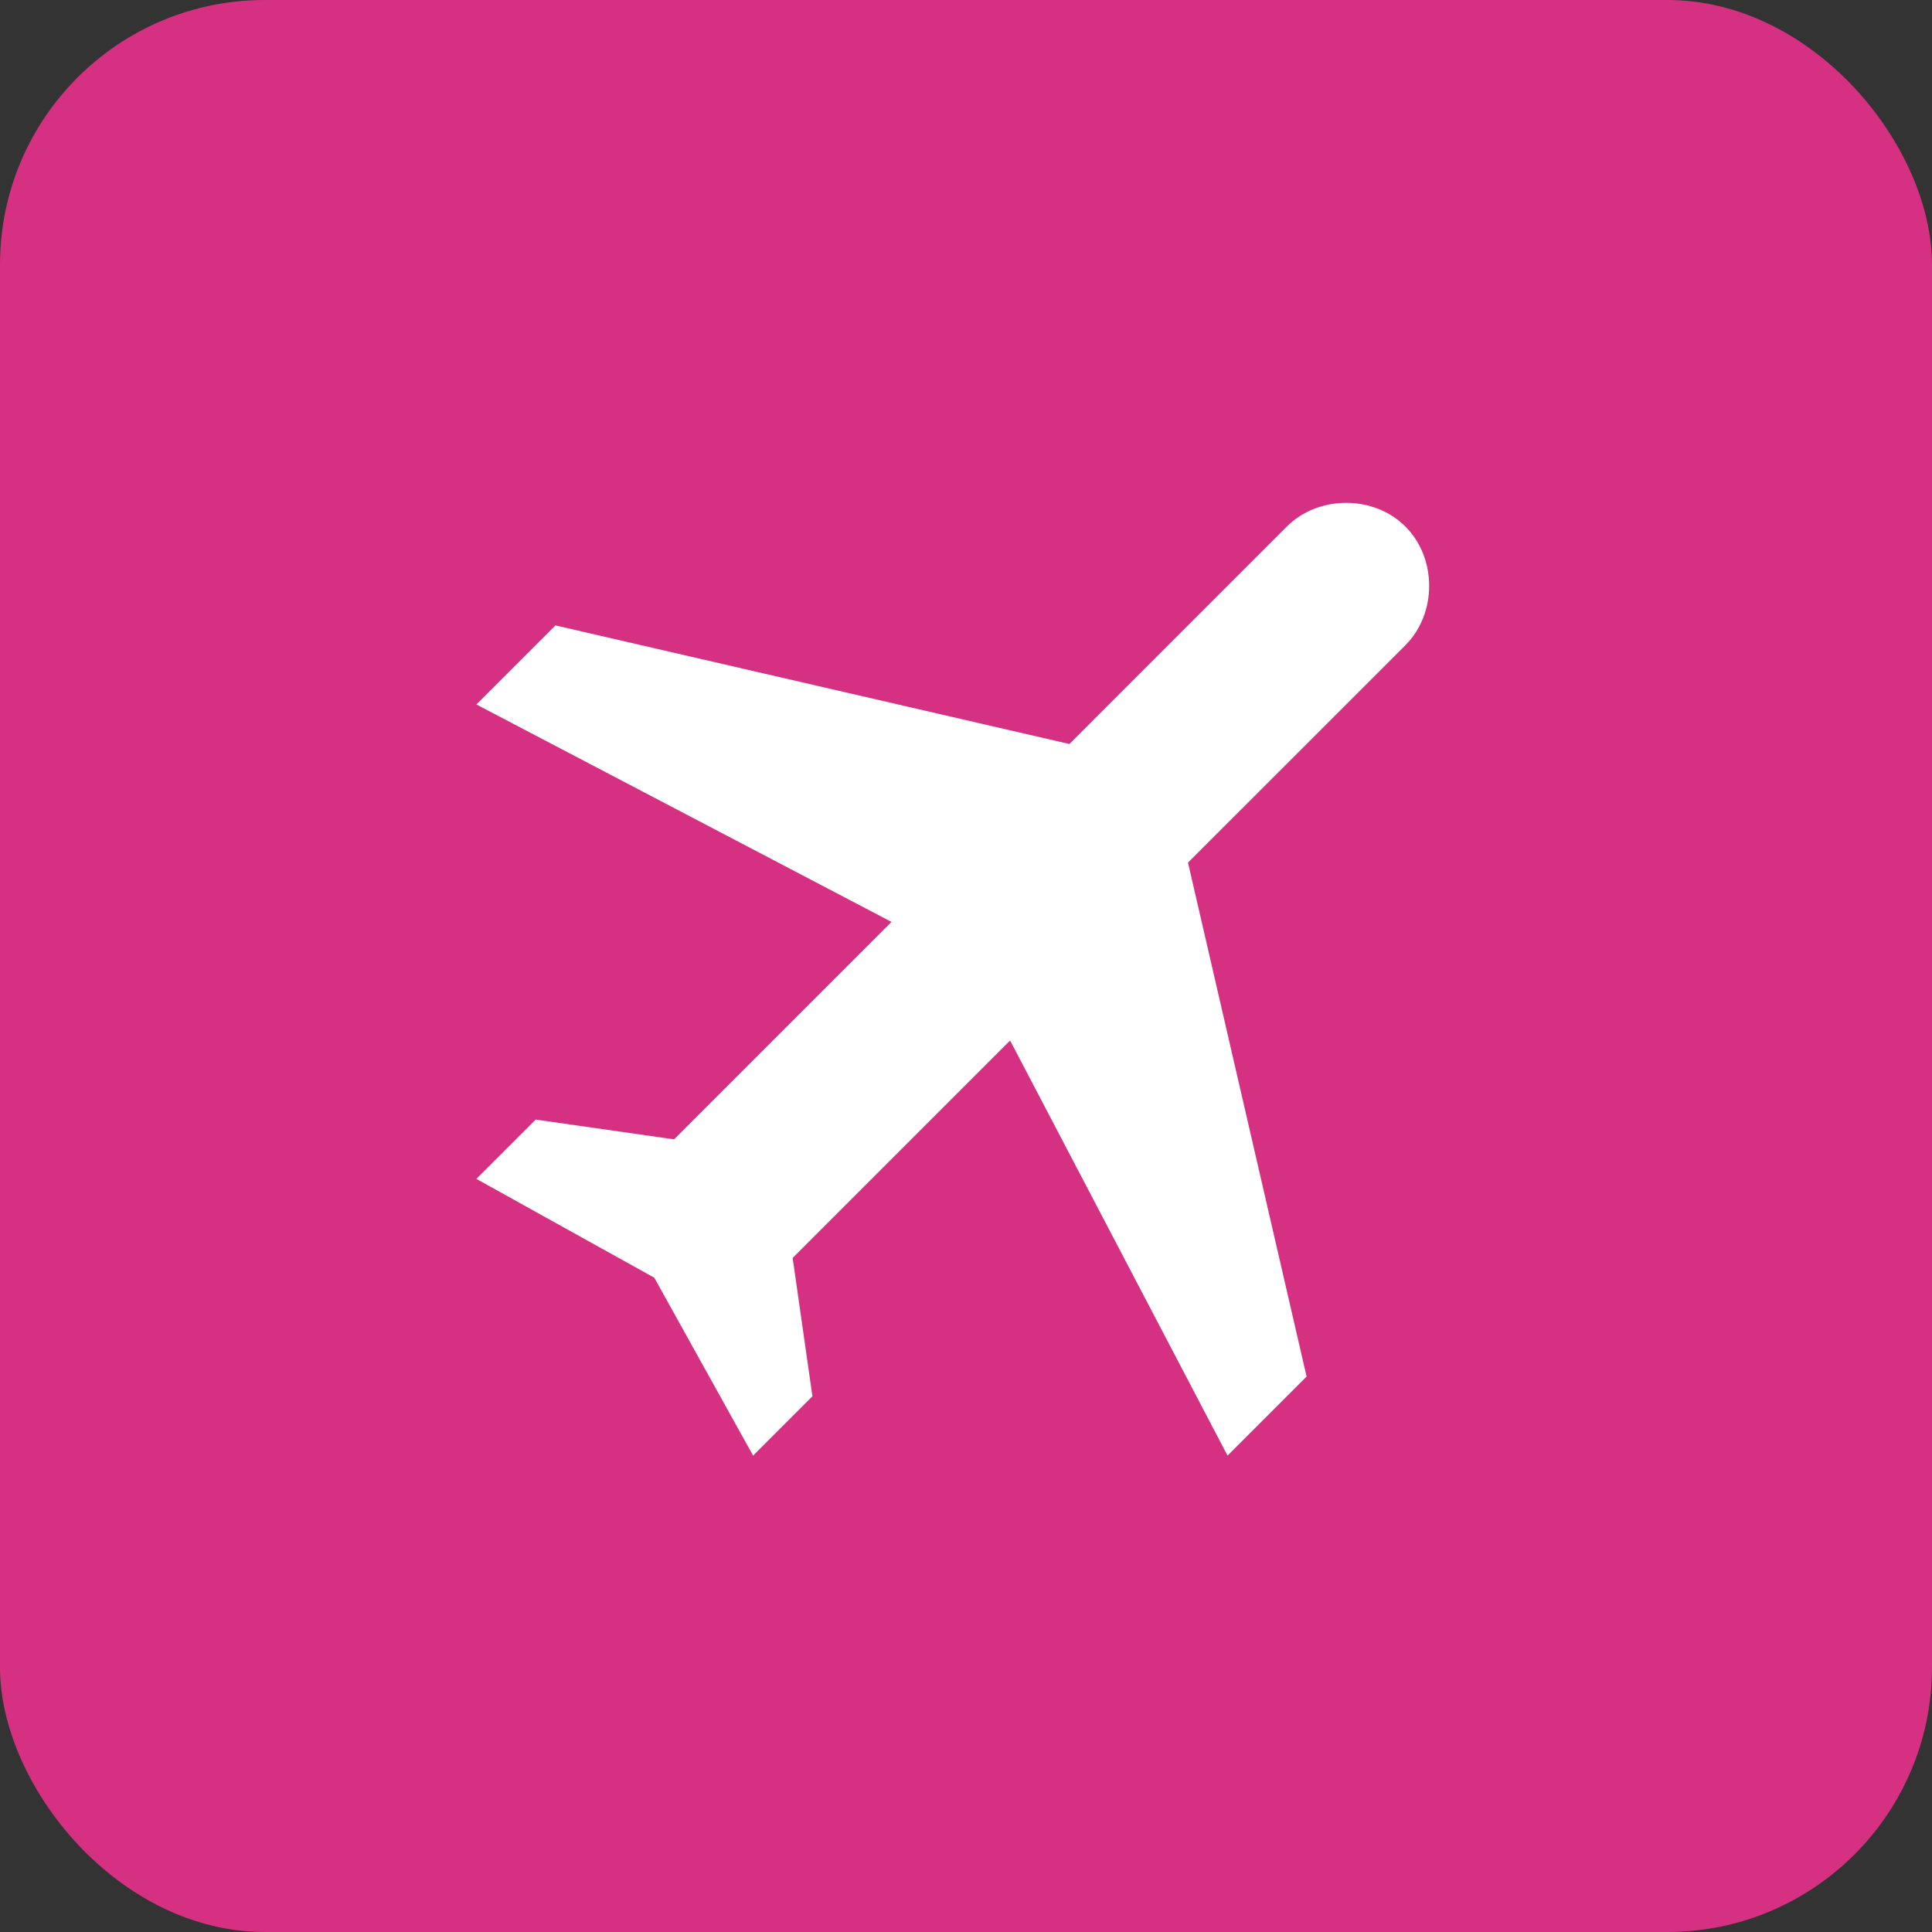 <svg width="73" height="73" viewBox="0 0 73 73" fill="none" xmlns="http://www.w3.org/2000/svg">
<rect x="0" y="0" width="73" height="73" fill="#333333" stroke="none"/>
<rect width="73" height="73" rx="10" fill="#D53082"/>
<path d="M53.104 19.896C51.909 18.701 49.817 18.701 48.622 19.896L40.407 28.112L20.988 23.631L18 26.618L33.685 34.834L25.469 43.05L20.241 42.303L18 44.544L24.722 48.278L28.456 55L30.697 52.759L29.95 47.531L38.166 39.315L46.382 55L49.369 52.012L44.888 32.593L53.104 24.378C54.299 23.183 54.299 21.091 53.104 19.896Z" fill="white"/>
</svg>
